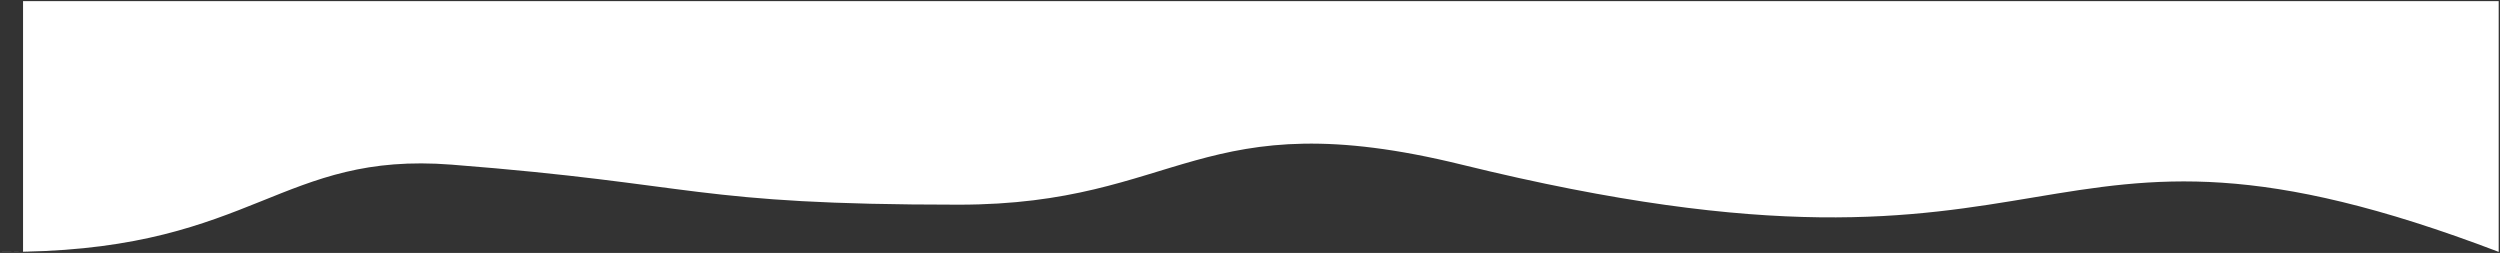 <?xml version="1.0" encoding="UTF-8"?> <svg xmlns="http://www.w3.org/2000/svg" width="1522" height="154" viewBox="0 0 1522 154" fill="none"><rect x="0" y="0" width="1522" height="154" fill="#333333" stroke="none"/><path d="M14.03 153.25C22.485 153.213 19.528 153.222 14.285 153.245C154.991 150.559 171.362 92.158 274.971 100.239C426.279 112.039 421.353 124.609 583.628 124.609C718.995 124.609 730.122 60.964 889.913 100.239C1270.05 193.673 1229.25 42.05 1521.2 153.341V0.704H14.031L14.03 153.246C6.598 153.28 -5.018 153.341 4.158 153.341C7.516 153.341 10.806 153.31 14.03 153.25V153.25Z" fill="white"></path></svg> 
